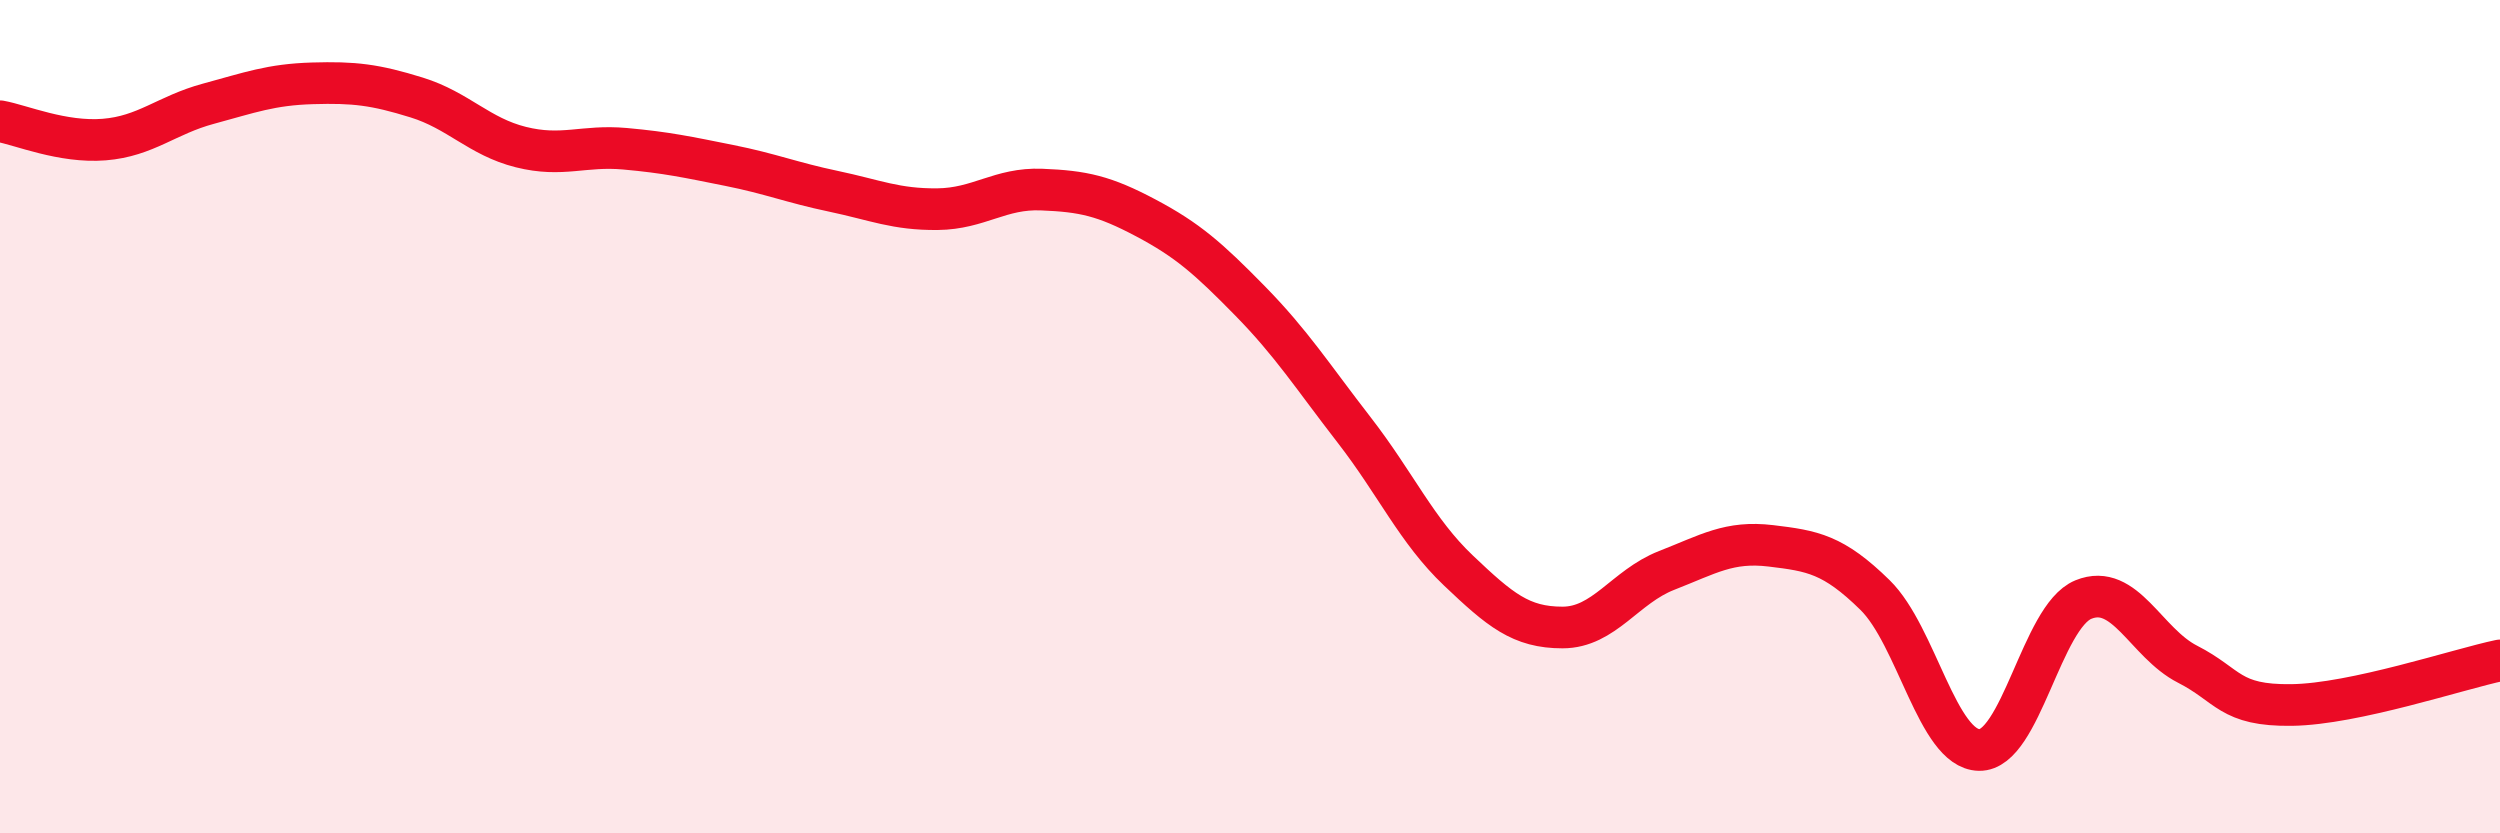 
    <svg width="60" height="20" viewBox="0 0 60 20" xmlns="http://www.w3.org/2000/svg">
      <path
        d="M 0,2.91 C 0.5,3 1.5,3.43 2.5,3.35 C 3.5,3.27 4,2.76 5,2.49 C 6,2.22 6.5,2.03 7.5,2 C 8.5,1.97 9,2.03 10,2.34 C 11,2.65 11.5,3.28 12.5,3.53 C 13.5,3.78 14,3.48 15,3.57 C 16,3.66 16.5,3.77 17.5,3.97 C 18.5,4.17 19,4.38 20,4.59 C 21,4.8 21.5,5.03 22.5,5.02 C 23.5,5.01 24,4.51 25,4.55 C 26,4.59 26.5,4.7 27.5,5.23 C 28.5,5.76 29,6.2 30,7.22 C 31,8.24 31.5,9.03 32.5,10.32 C 33.5,11.61 34,12.74 35,13.69 C 36,14.64 36.5,15.06 37.5,15.06 C 38.5,15.06 39,14.08 40,13.69 C 41,13.3 41.5,12.98 42.5,13.1 C 43.5,13.22 44,13.3 45,14.28 C 46,15.26 46.5,17.98 47.5,18 C 48.5,18.02 49,14.8 50,14.39 C 51,13.98 51.5,15.43 52.5,15.94 C 53.5,16.45 53.5,16.94 55,16.92 C 56.5,16.9 59,16.06 60,15.85L60 20L0 20Z"
        fill="#EB0A25"
        opacity="0.1"
        stroke-linecap="round"
        stroke-linejoin="round"
      />
      <path
        d="M 0,2.91 C 0.5,3 1.5,3.43 2.5,3.35 C 3.5,3.27 4,2.76 5,2.49 C 6,2.22 6.5,2.03 7.5,2 C 8.5,1.97 9,2.03 10,2.34 C 11,2.65 11.5,3.28 12.5,3.53 C 13.5,3.78 14,3.48 15,3.57 C 16,3.66 16.5,3.77 17.5,3.97 C 18.5,4.17 19,4.38 20,4.59 C 21,4.8 21.5,5.03 22.5,5.02 C 23.5,5.01 24,4.51 25,4.55 C 26,4.59 26.5,4.7 27.5,5.23 C 28.5,5.76 29,6.2 30,7.22 C 31,8.24 31.5,9.03 32.5,10.32 C 33.5,11.61 34,12.74 35,13.69 C 36,14.64 36.5,15.06 37.5,15.06 C 38.5,15.06 39,14.08 40,13.69 C 41,13.3 41.5,12.98 42.5,13.1 C 43.5,13.22 44,13.3 45,14.28 C 46,15.26 46.5,17.98 47.5,18 C 48.5,18.02 49,14.8 50,14.39 C 51,13.98 51.5,15.43 52.5,15.94 C 53.5,16.45 53.5,16.94 55,16.92 C 56.5,16.9 59,16.06 60,15.85"
        stroke="#EB0A25"
        stroke-width="1"
        fill="none"
        stroke-linecap="round"
        stroke-linejoin="round"
      />
    </svg>
  